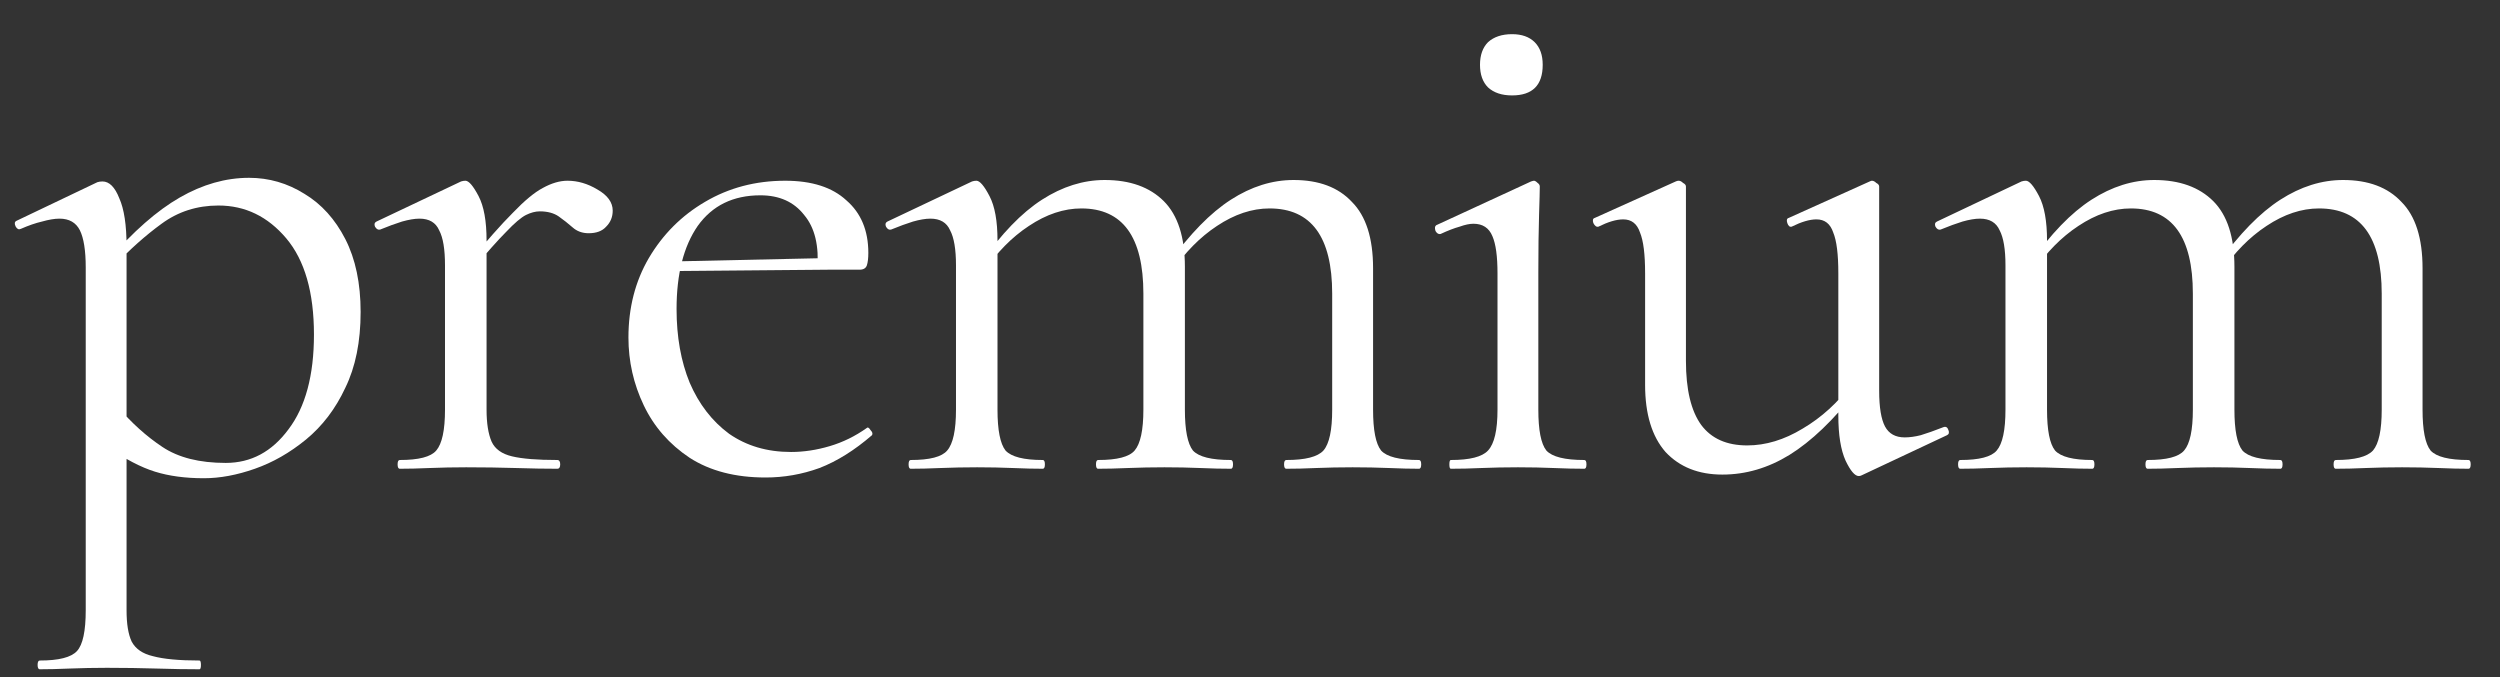 <?xml version="1.0" encoding="UTF-8"?> <svg xmlns="http://www.w3.org/2000/svg" width="48" height="13" viewBox="0 0 48 13" fill="none"><rect x="0" y="0" width="48" height="13" fill="#333333" stroke="none"/><path d="M0.764 12.85C0.736 12.85 0.722 12.822 0.722 12.766C0.722 12.71 0.736 12.682 0.764 12.682C1.128 12.682 1.366 12.622 1.478 12.5C1.59 12.379 1.646 12.118 1.646 11.716V5.136C1.646 4.81 1.608 4.572 1.534 4.422C1.459 4.273 1.328 4.198 1.142 4.198C1.048 4.198 0.936 4.217 0.806 4.254C0.684 4.282 0.549 4.329 0.4 4.394C0.362 4.413 0.33 4.399 0.302 4.352C0.274 4.296 0.278 4.259 0.316 4.24L1.87 3.498C1.898 3.489 1.93 3.484 1.968 3.484C2.098 3.484 2.206 3.592 2.29 3.806C2.383 4.012 2.43 4.32 2.43 4.73V11.716C2.43 11.978 2.462 12.178 2.528 12.318C2.602 12.458 2.738 12.552 2.934 12.598C3.139 12.654 3.438 12.682 3.83 12.682C3.848 12.682 3.858 12.71 3.858 12.766C3.858 12.822 3.848 12.85 3.83 12.85C3.587 12.85 3.312 12.846 3.004 12.836C2.705 12.827 2.388 12.822 2.052 12.822C1.809 12.822 1.571 12.827 1.338 12.836C1.114 12.846 0.922 12.85 0.764 12.85ZM3.914 9.182C3.559 9.182 3.246 9.14 2.976 9.056C2.705 8.972 2.402 8.814 2.066 8.58L2.262 7.81C2.523 8.118 2.808 8.375 3.116 8.58C3.424 8.786 3.83 8.888 4.334 8.888C4.819 8.888 5.22 8.674 5.538 8.244C5.864 7.815 6.028 7.208 6.028 6.424C6.028 5.612 5.85 4.996 5.496 4.576C5.141 4.156 4.707 3.946 4.194 3.946C3.783 3.946 3.419 4.063 3.102 4.296C2.794 4.52 2.49 4.791 2.192 5.108L2.08 4.996C2.556 4.446 3.013 4.044 3.452 3.792C3.89 3.54 4.334 3.414 4.782 3.414C5.164 3.414 5.519 3.517 5.846 3.722C6.172 3.918 6.434 4.208 6.63 4.59C6.826 4.973 6.924 5.44 6.924 5.99C6.924 6.56 6.826 7.045 6.63 7.446C6.443 7.848 6.191 8.179 5.874 8.44C5.566 8.692 5.239 8.879 4.894 9C4.548 9.122 4.222 9.182 3.914 9.182Z" fill="white"></path><path d="M9.048 5.206L8.992 5.052C9.337 4.632 9.622 4.31 9.846 4.086C10.07 3.853 10.261 3.694 10.42 3.61C10.588 3.517 10.747 3.47 10.896 3.47C11.092 3.47 11.283 3.526 11.47 3.638C11.666 3.75 11.764 3.886 11.764 4.044C11.764 4.166 11.722 4.268 11.638 4.352C11.563 4.436 11.451 4.478 11.302 4.478C11.181 4.478 11.078 4.441 10.994 4.366C10.91 4.292 10.821 4.222 10.728 4.156C10.635 4.091 10.513 4.058 10.364 4.058C10.28 4.058 10.191 4.082 10.098 4.128C10.005 4.175 9.879 4.282 9.72 4.45C9.561 4.609 9.337 4.861 9.048 5.206ZM7.676 9C7.648 9 7.634 8.972 7.634 8.916C7.634 8.86 7.648 8.832 7.676 8.832C8.04 8.832 8.273 8.772 8.376 8.65C8.488 8.52 8.544 8.258 8.544 7.866V5.094C8.544 4.786 8.507 4.562 8.432 4.422C8.367 4.273 8.241 4.198 8.054 4.198C7.961 4.198 7.849 4.217 7.718 4.254C7.597 4.292 7.457 4.343 7.298 4.408C7.261 4.418 7.228 4.399 7.2 4.352C7.181 4.306 7.191 4.273 7.228 4.254L8.852 3.484C8.88 3.475 8.908 3.47 8.936 3.47C9.001 3.47 9.085 3.568 9.188 3.764C9.291 3.96 9.342 4.245 9.342 4.618V7.866C9.342 8.128 9.375 8.333 9.44 8.482C9.505 8.622 9.636 8.716 9.832 8.762C10.028 8.809 10.317 8.832 10.7 8.832C10.737 8.832 10.756 8.86 10.756 8.916C10.756 8.972 10.737 9 10.7 9C10.476 9 10.21 8.996 9.902 8.986C9.603 8.977 9.286 8.972 8.95 8.972C8.707 8.972 8.474 8.977 8.25 8.986C8.026 8.996 7.835 9 7.676 9Z" fill="white"></path><path d="M14.698 9.168C14.119 9.168 13.634 9.042 13.242 8.79C12.85 8.529 12.556 8.193 12.36 7.782C12.164 7.372 12.066 6.938 12.066 6.48C12.066 5.911 12.196 5.402 12.458 4.954C12.728 4.497 13.088 4.138 13.536 3.876C13.993 3.606 14.506 3.47 15.076 3.47C15.589 3.47 15.981 3.596 16.252 3.848C16.532 4.091 16.672 4.427 16.672 4.856C16.672 4.959 16.662 5.038 16.644 5.094C16.625 5.15 16.578 5.178 16.504 5.178H15.692C15.729 4.721 15.645 4.371 15.44 4.128C15.244 3.876 14.964 3.75 14.6 3.75C14.077 3.75 13.676 3.946 13.396 4.338C13.125 4.73 12.99 5.262 12.99 5.934C12.99 6.466 13.074 6.938 13.242 7.348C13.419 7.759 13.671 8.086 13.998 8.328C14.334 8.562 14.73 8.678 15.188 8.678C15.43 8.678 15.678 8.641 15.93 8.566C16.182 8.492 16.42 8.375 16.644 8.216C16.662 8.198 16.686 8.212 16.714 8.258C16.751 8.296 16.76 8.328 16.742 8.356C16.406 8.646 16.07 8.856 15.734 8.986C15.398 9.108 15.052 9.168 14.698 9.168ZM12.738 5.206L12.724 5.024L15.916 4.954V5.178L12.738 5.206Z" fill="white"></path><path d="M24.697 9C24.669 9 24.654 8.972 24.654 8.916C24.654 8.86 24.669 8.832 24.697 8.832C25.061 8.832 25.299 8.772 25.41 8.65C25.523 8.52 25.578 8.258 25.578 7.866V5.64C25.578 4.548 25.177 4.002 24.375 4.002C24.038 4.002 23.703 4.114 23.366 4.338C23.04 4.553 22.75 4.847 22.498 5.22L22.442 5.052C22.844 4.492 23.241 4.086 23.633 3.834C24.024 3.582 24.426 3.456 24.837 3.456C25.322 3.456 25.695 3.596 25.956 3.876C26.227 4.147 26.363 4.572 26.363 5.15V7.866C26.363 8.258 26.414 8.52 26.517 8.65C26.628 8.772 26.871 8.832 27.244 8.832C27.273 8.832 27.287 8.86 27.287 8.916C27.287 8.972 27.273 9 27.244 9C27.086 9 26.895 8.996 26.671 8.986C26.447 8.977 26.213 8.972 25.971 8.972C25.728 8.972 25.494 8.977 25.27 8.986C25.056 8.996 24.864 9 24.697 9ZM21.084 9C21.056 9 21.043 8.972 21.043 8.916C21.043 8.86 21.056 8.832 21.084 8.832C21.448 8.832 21.682 8.772 21.785 8.65C21.896 8.52 21.953 8.258 21.953 7.866V5.64C21.953 4.548 21.556 4.002 20.762 4.002C20.427 4.002 20.09 4.114 19.755 4.338C19.428 4.553 19.139 4.847 18.887 5.22L18.831 5.052C19.223 4.492 19.614 4.086 20.006 3.834C20.398 3.582 20.8 3.456 21.21 3.456C21.696 3.456 22.074 3.592 22.345 3.862C22.615 4.133 22.75 4.553 22.75 5.122V7.866C22.75 8.258 22.802 8.52 22.904 8.65C23.017 8.772 23.259 8.832 23.633 8.832C23.66 8.832 23.674 8.86 23.674 8.916C23.674 8.972 23.66 9 23.633 9C23.465 9 23.268 8.996 23.044 8.986C22.83 8.977 22.601 8.972 22.358 8.972C22.116 8.972 21.883 8.977 21.659 8.986C21.434 8.996 21.243 9 21.084 9ZM17.486 9C17.459 9 17.445 8.972 17.445 8.916C17.445 8.86 17.459 8.832 17.486 8.832C17.851 8.832 18.084 8.772 18.186 8.65C18.299 8.52 18.355 8.258 18.355 7.866V5.094C18.355 4.786 18.317 4.562 18.242 4.422C18.177 4.273 18.051 4.198 17.864 4.198C17.771 4.198 17.659 4.217 17.529 4.254C17.407 4.292 17.267 4.343 17.108 4.408C17.071 4.418 17.038 4.399 17.011 4.352C16.992 4.306 17.001 4.273 17.038 4.254L18.663 3.484C18.691 3.475 18.718 3.47 18.747 3.47C18.812 3.47 18.896 3.568 18.998 3.764C19.101 3.96 19.152 4.245 19.152 4.618V7.866C19.152 8.258 19.204 8.52 19.306 8.65C19.419 8.772 19.657 8.832 20.02 8.832C20.049 8.832 20.062 8.86 20.062 8.916C20.062 8.972 20.049 9 20.02 9C19.862 9 19.671 8.996 19.447 8.986C19.232 8.977 19.003 8.972 18.761 8.972C18.518 8.972 18.285 8.977 18.061 8.986C17.837 8.996 17.645 9 17.486 9Z" fill="white"></path><path d="M27.856 9C27.837 9 27.828 8.972 27.828 8.916C27.828 8.86 27.837 8.832 27.856 8.832C28.22 8.832 28.458 8.772 28.57 8.65C28.692 8.52 28.752 8.258 28.752 7.866V5.248C28.752 4.922 28.72 4.684 28.654 4.534C28.589 4.376 28.468 4.296 28.29 4.296C28.215 4.296 28.127 4.315 28.024 4.352C27.922 4.38 27.8 4.427 27.66 4.492C27.623 4.502 27.59 4.483 27.562 4.436C27.544 4.38 27.548 4.343 27.576 4.324L29.396 3.484C29.424 3.475 29.443 3.47 29.452 3.47C29.471 3.47 29.494 3.484 29.522 3.512C29.55 3.531 29.564 3.554 29.564 3.582C29.564 3.657 29.559 3.839 29.55 4.128C29.541 4.418 29.536 4.786 29.536 5.234V7.866C29.536 8.258 29.587 8.52 29.69 8.65C29.802 8.772 30.045 8.832 30.418 8.832C30.446 8.832 30.46 8.86 30.46 8.916C30.46 8.972 30.446 9 30.418 9C30.25 9 30.054 8.996 29.83 8.986C29.616 8.977 29.387 8.972 29.144 8.972C28.901 8.972 28.668 8.977 28.444 8.986C28.23 8.996 28.034 9 27.856 9ZM29.032 1.832C28.836 1.832 28.682 1.781 28.57 1.678C28.468 1.576 28.416 1.431 28.416 1.244C28.416 1.058 28.468 0.913 28.57 0.81C28.682 0.708 28.836 0.656 29.032 0.656C29.219 0.656 29.363 0.708 29.466 0.81C29.569 0.913 29.62 1.058 29.62 1.244C29.62 1.636 29.424 1.832 29.032 1.832Z" fill="white"></path><path d="M33.07 9.112C32.613 9.112 32.249 8.968 31.978 8.678C31.717 8.38 31.586 7.95 31.586 7.39V5.248C31.586 4.884 31.554 4.623 31.488 4.464C31.432 4.296 31.325 4.212 31.166 4.212C31.036 4.212 30.877 4.259 30.69 4.352C30.653 4.362 30.62 4.338 30.592 4.282C30.574 4.226 30.583 4.194 30.62 4.184L32.174 3.484C32.193 3.475 32.212 3.47 32.23 3.47C32.258 3.47 32.286 3.484 32.314 3.512C32.352 3.531 32.37 3.554 32.37 3.582V6.928C32.37 7.479 32.468 7.89 32.664 8.16C32.86 8.422 33.154 8.552 33.546 8.552C33.901 8.552 34.256 8.445 34.61 8.23C34.974 8.016 35.292 7.726 35.562 7.362L35.632 7.516C35.203 8.067 34.778 8.473 34.358 8.734C33.948 8.986 33.518 9.112 33.07 9.112ZM36.08 3.582V7.502C36.08 7.82 36.118 8.048 36.192 8.188C36.267 8.328 36.393 8.398 36.57 8.398C36.664 8.398 36.766 8.384 36.878 8.356C37 8.319 37.144 8.268 37.312 8.202C37.359 8.184 37.392 8.202 37.41 8.258C37.429 8.305 37.42 8.338 37.382 8.356L35.744 9.126C35.726 9.136 35.707 9.14 35.688 9.14C35.614 9.14 35.53 9.042 35.436 8.846C35.343 8.641 35.296 8.352 35.296 7.978V5.248C35.296 4.884 35.264 4.623 35.198 4.464C35.142 4.296 35.035 4.212 34.876 4.212C34.746 4.212 34.587 4.259 34.4 4.352C34.363 4.362 34.335 4.338 34.316 4.282C34.298 4.226 34.307 4.194 34.344 4.184L35.898 3.484C35.917 3.475 35.931 3.47 35.94 3.47C35.968 3.47 35.996 3.484 36.024 3.512C36.062 3.531 36.08 3.554 36.08 3.582Z" fill="white"></path><path d="M44.847 9C44.819 9 44.805 8.972 44.805 8.916C44.805 8.86 44.819 8.832 44.847 8.832C45.211 8.832 45.449 8.772 45.561 8.65C45.673 8.52 45.729 8.258 45.729 7.866V5.64C45.729 4.548 45.327 4.002 44.525 4.002C44.189 4.002 43.853 4.114 43.517 4.338C43.19 4.553 42.901 4.847 42.649 5.22L42.593 5.052C42.994 4.492 43.391 4.086 43.783 3.834C44.175 3.582 44.576 3.456 44.987 3.456C45.472 3.456 45.845 3.596 46.107 3.876C46.377 4.147 46.513 4.572 46.513 5.15V7.866C46.513 8.258 46.564 8.52 46.667 8.65C46.779 8.772 47.021 8.832 47.395 8.832C47.423 8.832 47.437 8.86 47.437 8.916C47.437 8.972 47.423 9 47.395 9C47.236 9 47.045 8.996 46.821 8.986C46.597 8.977 46.363 8.972 46.121 8.972C45.878 8.972 45.645 8.977 45.421 8.986C45.206 8.996 45.015 9 44.847 9ZM41.235 9C41.207 9 41.193 8.972 41.193 8.916C41.193 8.86 41.207 8.832 41.235 8.832C41.599 8.832 41.832 8.772 41.935 8.65C42.047 8.52 42.103 8.258 42.103 7.866V5.64C42.103 4.548 41.706 4.002 40.913 4.002C40.577 4.002 40.241 4.114 39.905 4.338C39.578 4.553 39.289 4.847 39.037 5.22L38.981 5.052C39.373 4.492 39.765 4.086 40.157 3.834C40.549 3.582 40.95 3.456 41.361 3.456C41.846 3.456 42.224 3.592 42.495 3.862C42.765 4.133 42.901 4.553 42.901 5.122V7.866C42.901 8.258 42.952 8.52 43.055 8.65C43.167 8.772 43.409 8.832 43.783 8.832C43.811 8.832 43.825 8.86 43.825 8.916C43.825 8.972 43.811 9 43.783 9C43.615 9 43.419 8.996 43.195 8.986C42.98 8.977 42.751 8.972 42.509 8.972C42.266 8.972 42.033 8.977 41.809 8.986C41.585 8.996 41.393 9 41.235 9ZM37.637 9C37.609 9 37.595 8.972 37.595 8.916C37.595 8.86 37.609 8.832 37.637 8.832C38.001 8.832 38.234 8.772 38.337 8.65C38.449 8.52 38.505 8.258 38.505 7.866V5.094C38.505 4.786 38.467 4.562 38.393 4.422C38.327 4.273 38.201 4.198 38.015 4.198C37.921 4.198 37.809 4.217 37.679 4.254C37.557 4.292 37.417 4.343 37.259 4.408C37.221 4.418 37.189 4.399 37.161 4.352C37.142 4.306 37.151 4.273 37.189 4.254L38.813 3.484C38.841 3.475 38.869 3.47 38.897 3.47C38.962 3.47 39.046 3.568 39.149 3.764C39.251 3.96 39.303 4.245 39.303 4.618V7.866C39.303 8.258 39.354 8.52 39.457 8.65C39.569 8.772 39.807 8.832 40.171 8.832C40.199 8.832 40.213 8.86 40.213 8.916C40.213 8.972 40.199 9 40.171 9C40.012 9 39.821 8.996 39.597 8.986C39.382 8.977 39.153 8.972 38.911 8.972C38.668 8.972 38.435 8.977 38.211 8.986C37.987 8.996 37.795 9 37.637 9Z" fill="white"></path></svg> 